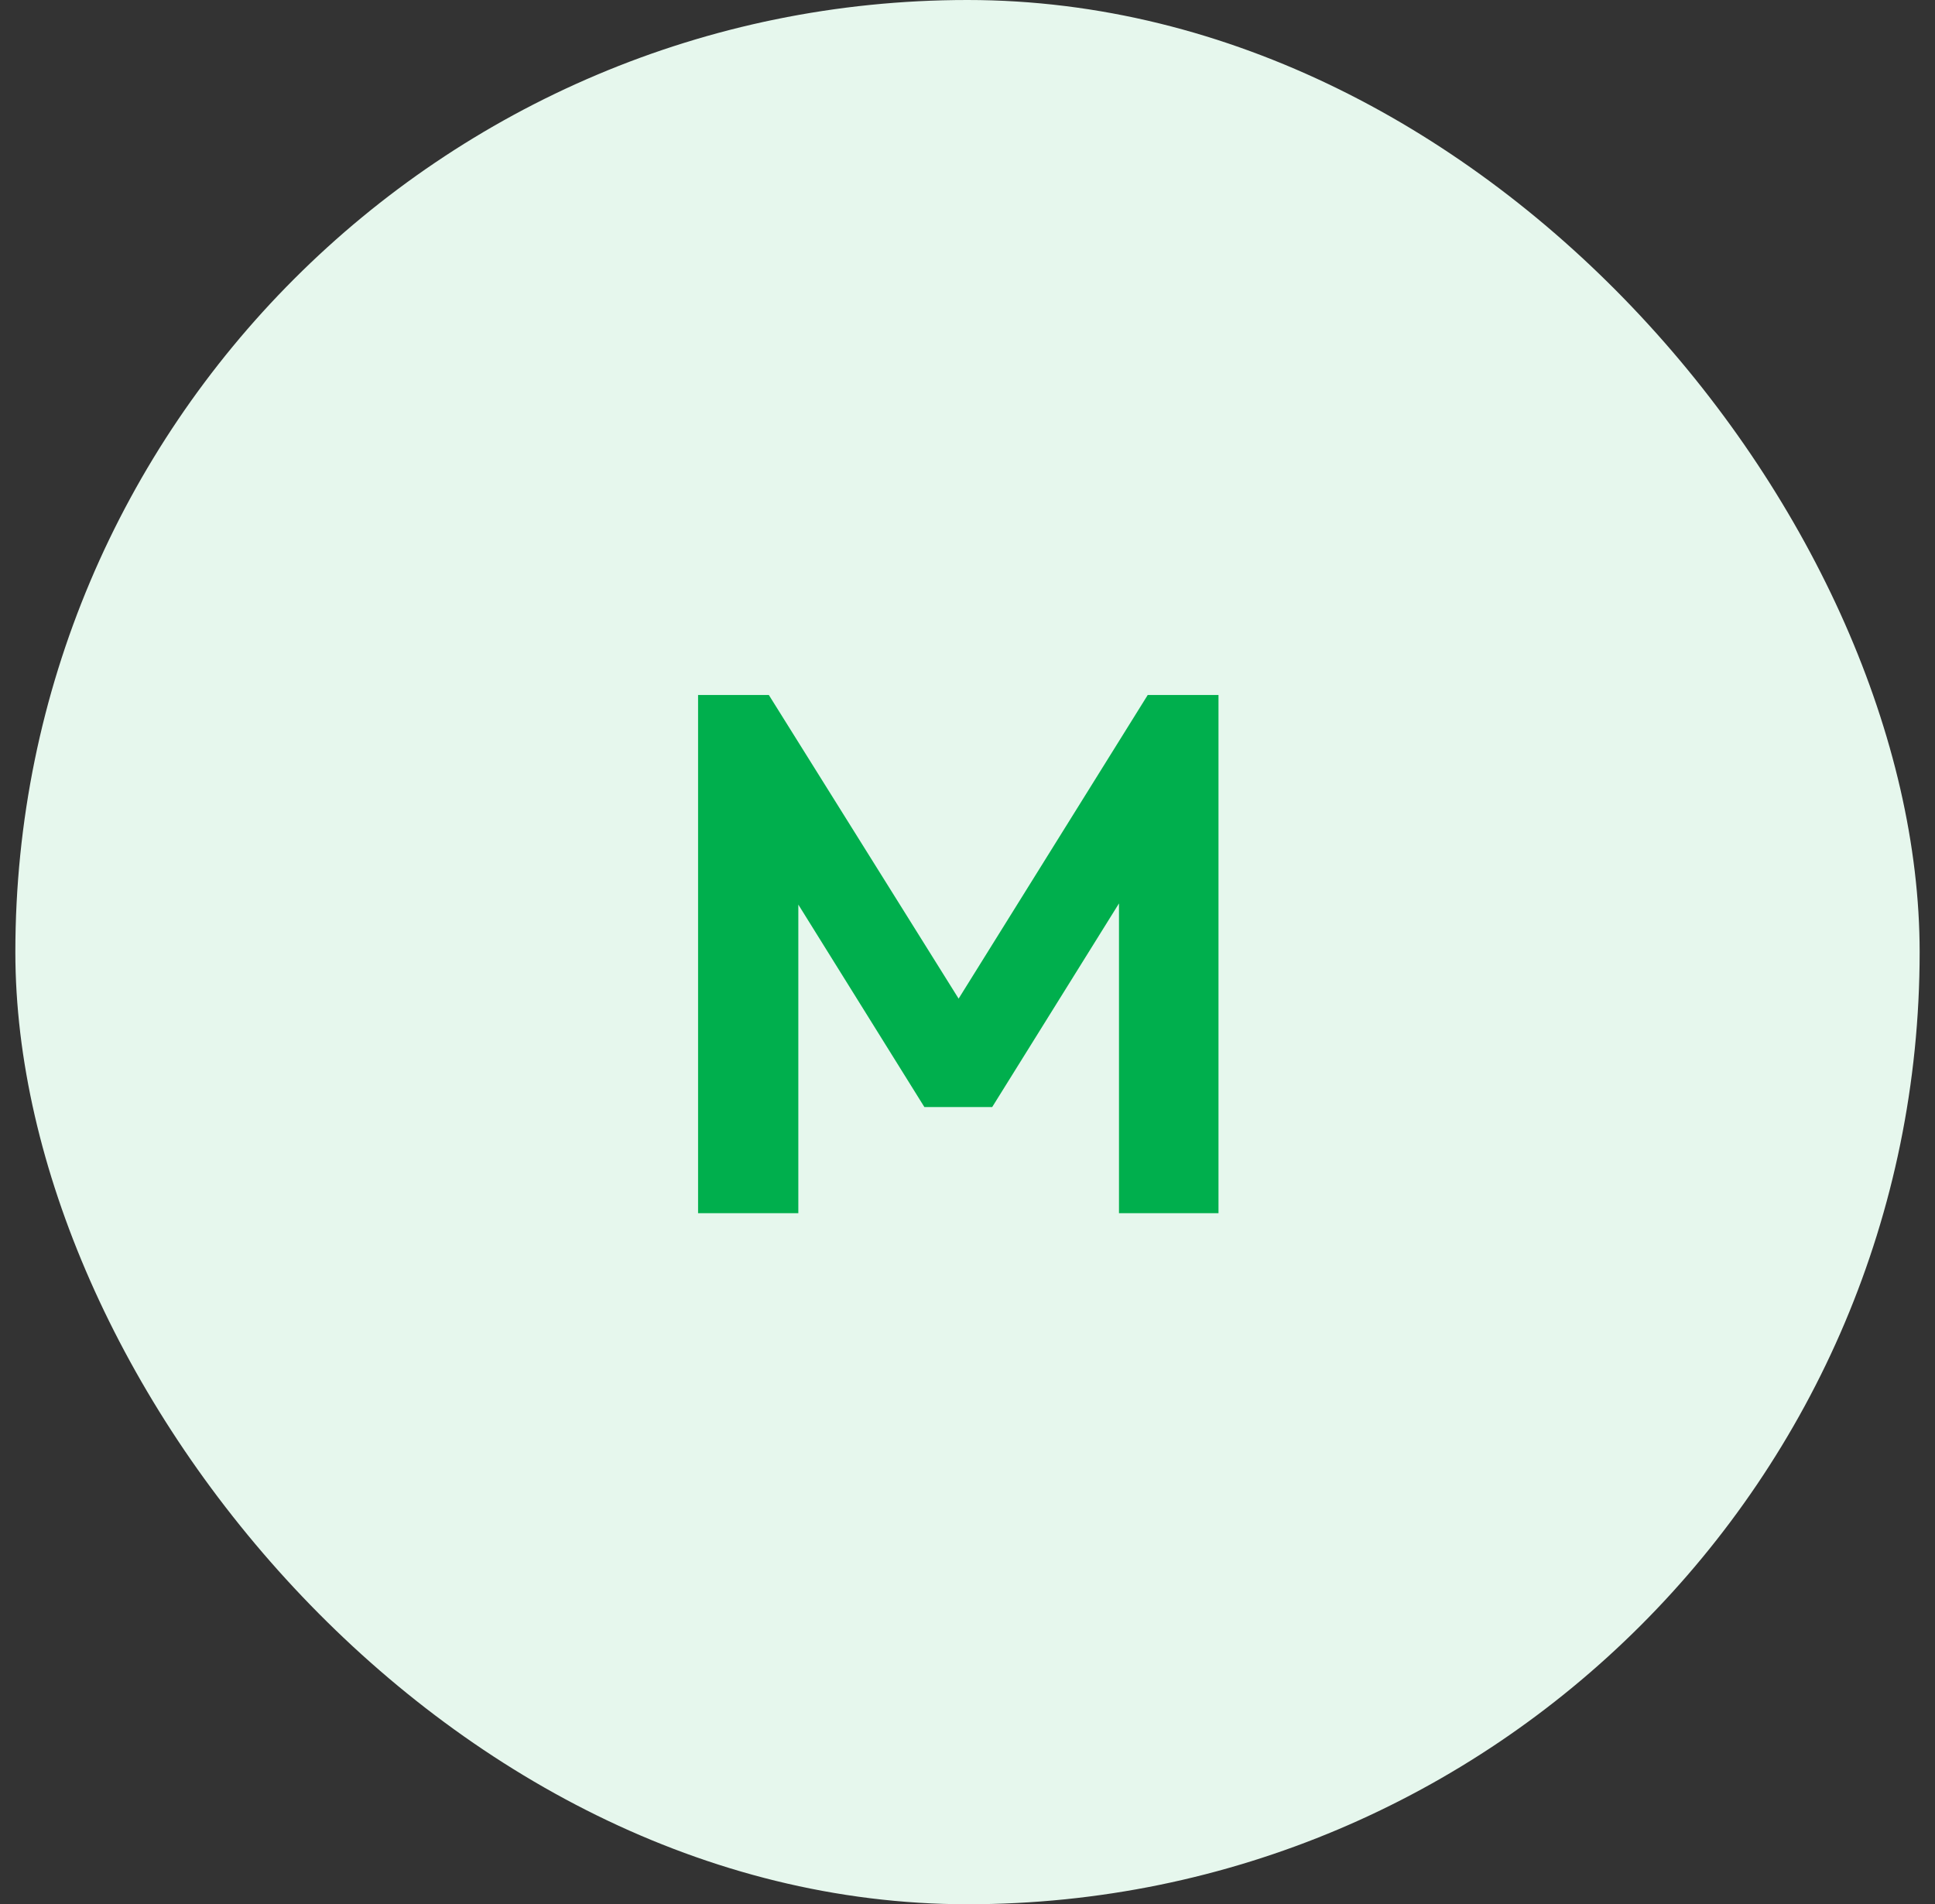 <svg width="63" height="62" viewBox="0 0 63 62" fill="none" xmlns="http://www.w3.org/2000/svg">
<rect x="0" y="0" width="63" height="62" fill="#333333" stroke="none"/>
<rect x="0.5" width="62" height="62" rx="31" fill="#E6F7ED"/>
<path d="M22.728 39.5V22.628H25.032L31.872 33.572H30.552L37.368 22.628H39.672V39.5H36.432V28.22L37.056 28.412L32.304 36.044H30.096L25.344 28.412L25.992 28.22V39.5H22.728Z" fill="#00AF4D"/>
</svg>

